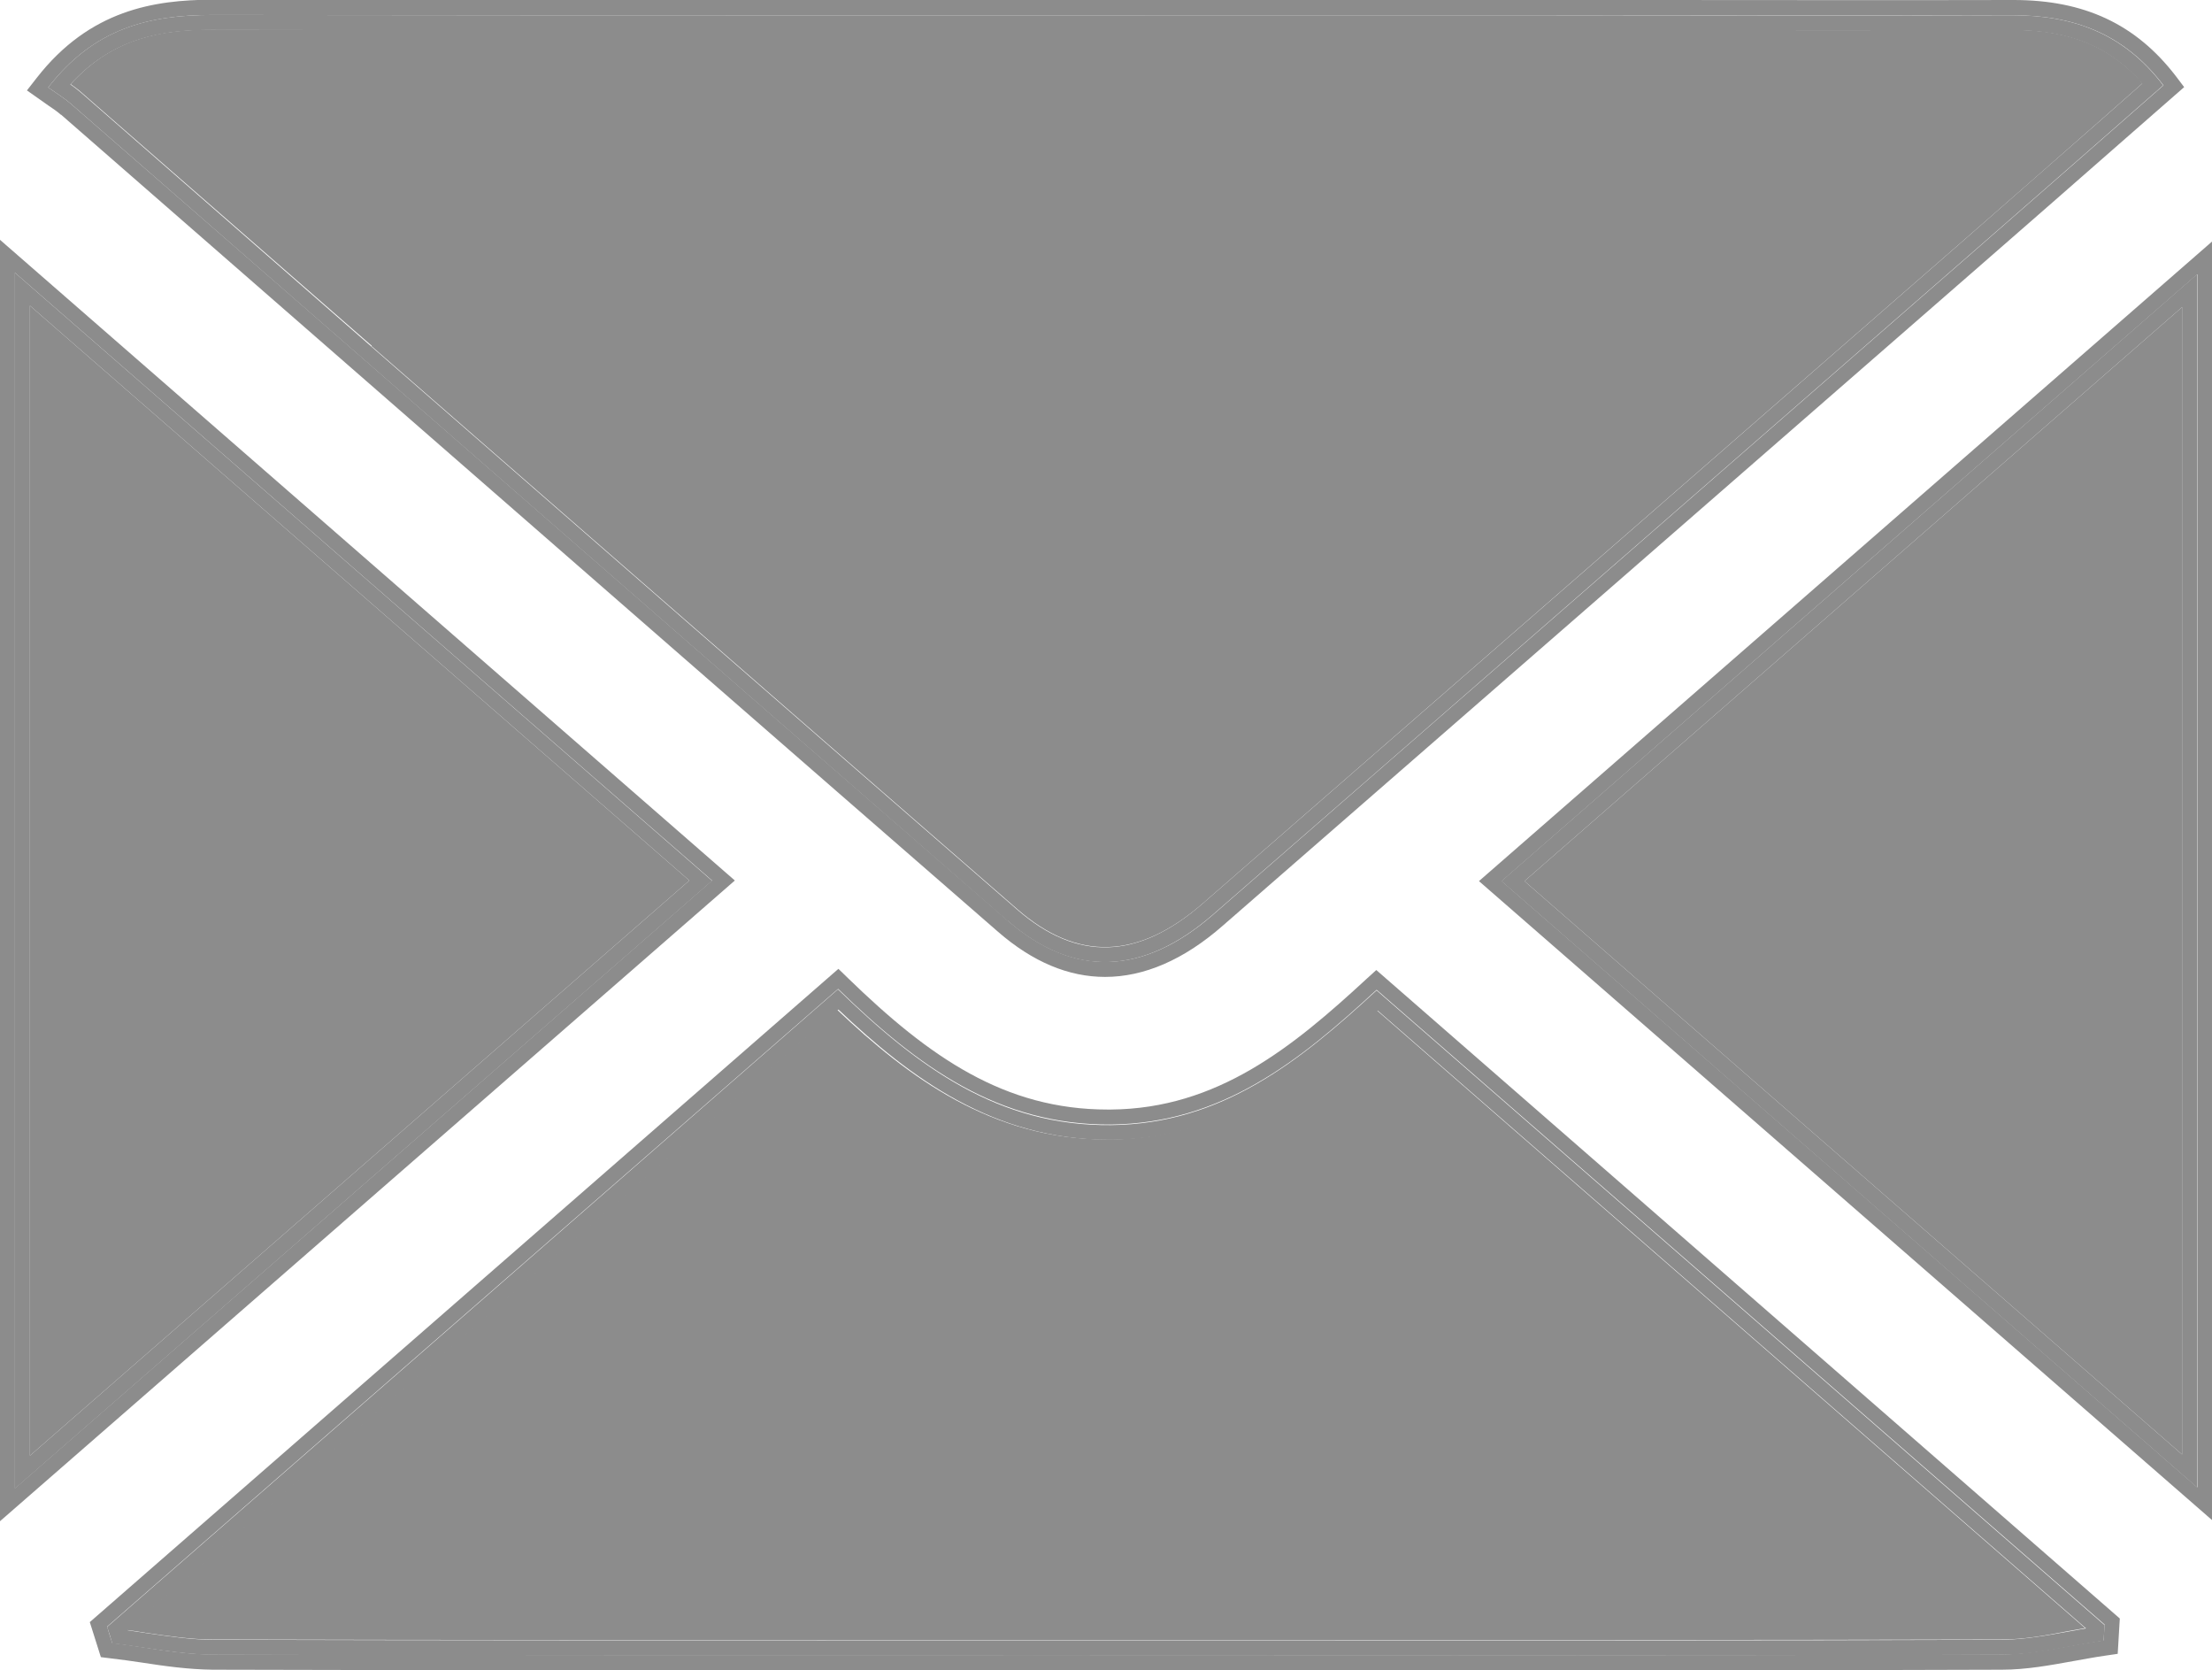 <?xml version="1.0" encoding="UTF-8"?>
<svg id="_レイヤー_2" data-name="レイヤー 2" xmlns="http://www.w3.org/2000/svg" viewBox="0 0 73.9 55.78">
  <defs>
    <style>
      .cls-1 {
        fill: #8c8c8c;
        stroke-width: 0px;
      }
    </style>
  </defs>
  <g id="_お問い合わせ" data-name="お問い合わせ">
    <g>
      <path class="cls-1" d="m12.41,11.56c7.19,6.27,14.38,12.55,21.58,18.81,2.01,1.75,4.04,1.68,6.2-.2,8.48-7.38,16.95-14.77,25.42-22.15,1.54-1.34,3.07-2.69,4.61-4.04l1.36-1.2c-1.08-1.23-2.43-1.78-4.31-1.78h-.03c-4,.01-7.99.01-11.99,0h-4.79s-10.37,0-10.37,0c-11,0-21.99,0-32.99-.01h-.03c-1.61,0-3.28.24-4.71,1.82.12.09.24.17.34.26l9.72,8.48Z"/>
      <path class="cls-1" d="m2.04,3.83l9.72,8.48c7.19,6.27,14.38,12.55,21.58,18.81,1.16,1.01,2.36,1.51,3.58,1.51,1.3,0,2.63-.57,3.93-1.71,8.48-7.38,16.95-14.77,25.42-22.15,1.54-1.34,3.08-2.69,4.62-4.04l2.08-1.82-.28-.37C71.36.81,69.64,0,67.27,0h-.04c-3.99.01-7.99,0-11.98,0h-4.79s-10.37,0-10.37,0c-11,0-21.99,0-32.99-.01h-.03C5.17,0,3,.32,1.22,2.61l-.32.41.71.5c.16.11.3.2.42.31ZM7.1.5c14.45.02,28.91.01,43.36.01,5.59,0,11.19.01,16.78,0,1.99,0,3.69.57,5.04,2.34-2.12,1.86-4.23,3.71-6.34,5.55-8.47,7.39-16.94,14.77-25.41,22.15-2.32,2.02-4.65,2.12-6.86.2C23.21,21.66,12.8,12.55,2.36,3.46c-.21-.18-.45-.33-.75-.54C3.15.93,5,.5,7.1.5Z"/>
      <path class="cls-1" d="m33.66,30.75c2.21,1.93,4.54,1.82,6.86-.2,8.48-7.38,16.94-14.77,25.41-22.15,2.11-1.84,4.22-3.69,6.34-5.55-1.35-1.77-3.05-2.34-5.04-2.34-5.59.02-11.19,0-16.78,0-14.45,0-28.91.01-43.36-.01-2.1,0-3.94.43-5.48,2.42.3.21.54.36.75.54,10.43,9.1,20.85,18.2,31.29,27.29ZM7.06,1h.03c11,.02,22,.02,32.99.01h10.37s4.79,0,4.79,0c4,0,7.99,0,11.99,0h.03c1.88,0,3.23.55,4.31,1.78l-1.36,1.2c-1.54,1.35-3.08,2.7-4.61,4.04-8.47,7.39-16.94,14.77-25.42,22.15-2.16,1.88-4.19,1.95-6.2.2-7.2-6.26-14.39-12.54-21.58-18.81L2.69,3.08c-.11-.09-.22-.18-.34-.26,1.44-1.58,3.11-1.82,4.71-1.82Z"/>
      <path class="cls-1" d="m27.98,33.71L4.22,54.44c.22.03.44.06.66.1.77.11,1.49.22,2.22.22,7.39.02,14.79.02,22.18.02h6.55s6.95,0,6.95,0c8.03,0,16.07,0,24.1-.02.73,0,1.46-.13,2.22-.28.19-.03.38-.07.56-.1l-23.68-20.65c-2.43,2.21-5.14,4.29-8.88,4.33-.04,0-.07,0-.11,0-3.84,0-6.62-2.05-9.04-4.35Z"/>
      <path class="cls-1" d="m45.65,32.7c-2.47,2.28-4.98,4.33-8.54,4.36-.03,0-.07,0-.1,0-3.45,0-5.96-1.75-8.67-4.38l-.33-.32L3,54.18l.37,1.17.32.04c.35.04.7.09,1.04.14.77.12,1.57.23,2.37.24,7.4.02,14.79.02,22.18.02h6.55s6.95,0,6.95,0c2.32,0,4.64,0,6.95,0,5.72,0,11.44,0,17.15-.02.82,0,1.62-.15,2.4-.29.35-.06.7-.13,1.06-.18l.41-.06.07-1.18-24.84-21.66-.33.3Zm24.66,21.57l-.03.52c-1.13.16-2.26.46-3.39.47-10.35.04-20.71.02-31.06.02-9.58,0-19.16.01-28.73-.02-1.12,0-2.23-.25-3.35-.38-.06-.18-.12-.37-.17-.55,8.09-7.06,16.18-14.11,24.42-21.3,2.66,2.59,5.36,4.56,9.12,4.53,3.69-.04,6.29-2.11,8.87-4.5,8.17,7.12,16.25,14.16,24.32,21.2Z"/>
      <path class="cls-1" d="m28,33.04c-8.24,7.19-16.33,14.25-24.42,21.3.06.18.12.37.17.55,1.12.13,2.23.37,3.35.38,9.58.03,19.16.02,28.73.02,10.35,0,20.71.02,31.06-.02,1.13,0,2.26-.3,3.39-.47l.03-.52c-8.07-7.04-16.15-14.08-24.32-21.2-2.59,2.39-5.18,4.46-8.87,4.5-3.76.04-6.46-1.94-9.12-4.53Zm18.01.7l23.68,20.65c-.19.03-.38.07-.56.1-.77.14-1.5.27-2.22.28-8.03.03-16.07.02-24.1.02h-6.95s-6.55,0-6.55,0c-7.39,0-14.79,0-22.18-.02-.73,0-1.45-.11-2.22-.22-.22-.03-.44-.07-.66-.1l23.76-20.73c2.42,2.3,5.2,4.35,9.04,4.35.04,0,.07,0,.11,0,3.74-.04,6.45-2.11,8.88-4.33Z"/>
      <polygon class="cls-1" points="72.9 48.58 72.9 10.26 50.93 29.43 72.9 48.58"/>
      <path class="cls-1" d="m49.41,29.43l24.5,21.35V8.06l-24.5,21.37Zm24,20.25c-7.88-6.87-15.5-13.51-23.24-20.25,7.74-6.76,15.36-13.4,23.24-20.27v40.52Z"/>
      <path class="cls-1" d="m73.4,49.68V9.16c-7.87,6.87-15.49,13.51-23.24,20.27,7.73,6.74,15.36,13.38,23.24,20.25Zm-.5-1.1l-21.97-19.15,21.97-19.17v38.32Z"/>
      <polygon class="cls-1" points="1 10.21 1 48.62 23.03 29.41 1 10.21"/>
      <path class="cls-1" d="m0,8.01v42.8l24.55-21.4L0,8.01Zm.5,1.1c7.87,6.86,15.5,13.52,23.29,20.3-7.74,6.75-15.38,13.41-23.29,20.3V9.11Z"/>
      <path class="cls-1" d="m.5,9.11v40.61c7.9-6.89,15.55-13.55,23.29-20.3C16,22.63,8.37,15.97.5,9.11Zm.5,1.1l22.03,19.2L1,48.62V10.21Z"/>
    </g>
  </g>
</svg>